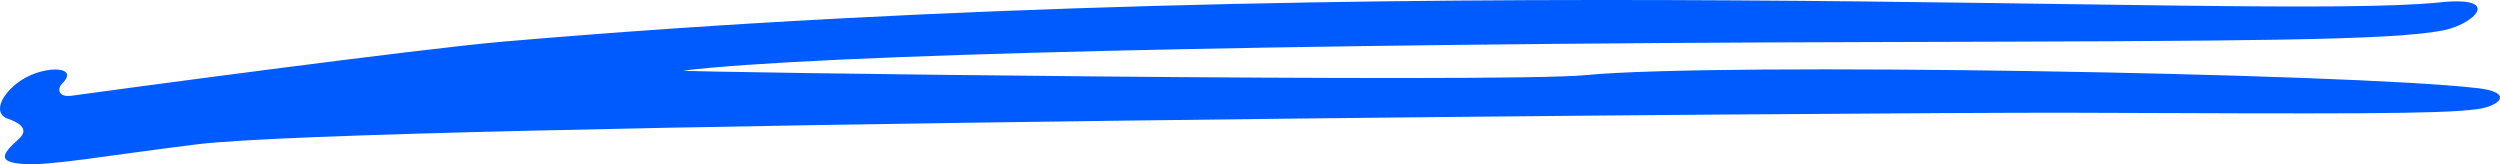 <?xml version="1.0" encoding="UTF-8"?> <svg xmlns="http://www.w3.org/2000/svg" width="137" height="9" viewBox="0 0 137 9" fill="none"><path fill-rule="evenodd" clip-rule="evenodd" d="M133.851 1.673C130.947 2.222 123.316 2.25 102.601 2.305C70.254 2.387 44.581 2.991 37.446 3.87C36.879 3.953 82.222 4.557 86.879 4.118C94.138 3.403 128.805 4.008 135.781 4.832C137.764 5.052 137.02 5.821 135.727 5.985C133.709 6.26 128.291 6.233 113.437 6.178C102.99 6.15 19.882 6.782 10.8 7.908C5.7 8.54 2.602 9.117 1.186 8.98C-0.001 8.87 -0.018 8.54 1.009 7.634C1.699 7.029 0.92 6.672 0.424 6.507C-0.337 6.233 -0.018 5.299 0.938 4.557C2.23 3.541 4.461 3.568 3.399 4.585C3.169 4.804 3.116 5.354 3.93 5.244C6.302 4.914 23.069 2.662 27.619 2.277C76.203 -1.898 123.617 1.151 133.656 0.135C137.215 -0.25 135.586 1.343 133.851 1.673Z" fill="#005BFF"></path></svg> 